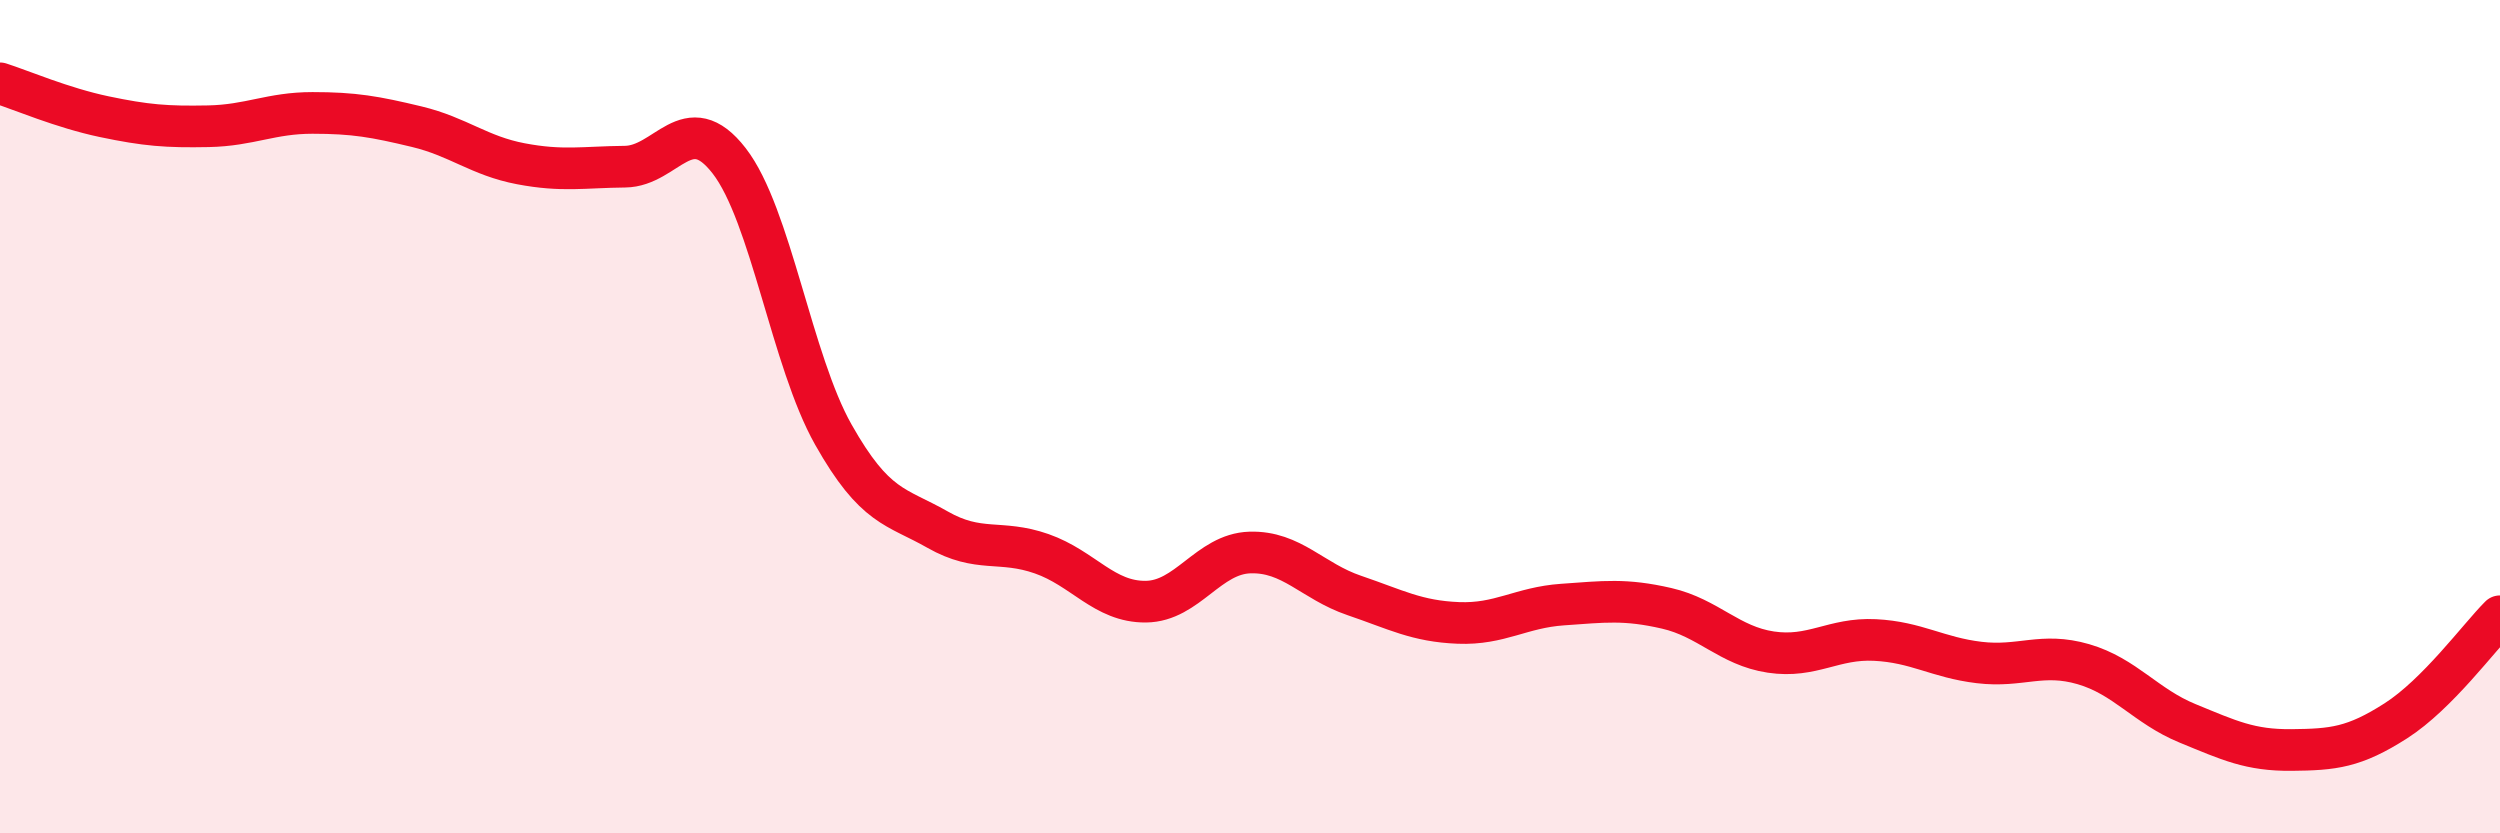 
    <svg width="60" height="20" viewBox="0 0 60 20" xmlns="http://www.w3.org/2000/svg">
      <path
        d="M 0,2 C 0.5,2.16 1.5,2.59 2.5,2.8 C 3.5,3.01 4,3.05 5,3.03 C 6,3.01 6.5,2.71 7.5,2.71 C 8.5,2.71 9,2.8 10,3.04 C 11,3.28 11.5,3.74 12.5,3.93 C 13.5,4.12 14,4.01 15,4 C 16,3.99 16.5,2.57 17.5,3.86 C 18.5,5.15 19,8.66 20,10.43 C 21,12.2 21.5,12.14 22.5,12.71 C 23.5,13.28 24,12.94 25,13.29 C 26,13.64 26.5,14.45 27.5,14.44 C 28.5,14.43 29,13.29 30,13.26 C 31,13.23 31.5,13.95 32.5,14.29 C 33.5,14.63 34,14.91 35,14.95 C 36,14.99 36.5,14.58 37.5,14.51 C 38.5,14.44 39,14.37 40,14.6 C 41,14.83 41.5,15.5 42.5,15.65 C 43.5,15.8 44,15.31 45,15.36 C 46,15.41 46.5,15.78 47.5,15.9 C 48.5,16.02 49,15.65 50,15.94 C 51,16.23 51.5,16.95 52.5,17.36 C 53.5,17.77 54,18.01 55,18 C 56,17.99 56.5,17.94 57.5,17.3 C 58.5,16.66 59.5,15.29 60,14.79L60 20L0 20Z"
        fill="#EB0A25"
        opacity="0.1"
        stroke-linecap="round"
        stroke-linejoin="round"
      />
      <path
        d="M 0,2 C 0.5,2.16 1.5,2.59 2.5,2.8 C 3.5,3.01 4,3.05 5,3.03 C 6,3.01 6.5,2.71 7.5,2.71 C 8.5,2.71 9,2.8 10,3.04 C 11,3.28 11.5,3.74 12.5,3.93 C 13.5,4.12 14,4.01 15,4 C 16,3.99 16.5,2.57 17.5,3.86 C 18.5,5.15 19,8.66 20,10.43 C 21,12.2 21.5,12.14 22.5,12.71 C 23.5,13.28 24,12.94 25,13.29 C 26,13.64 26.5,14.45 27.5,14.44 C 28.5,14.43 29,13.29 30,13.26 C 31,13.23 31.5,13.95 32.5,14.29 C 33.5,14.63 34,14.91 35,14.95 C 36,14.99 36.5,14.58 37.5,14.51 C 38.5,14.44 39,14.37 40,14.6 C 41,14.83 41.5,15.5 42.5,15.65 C 43.5,15.8 44,15.31 45,15.36 C 46,15.41 46.5,15.78 47.5,15.9 C 48.5,16.02 49,15.65 50,15.94 C 51,16.23 51.5,16.95 52.5,17.36 C 53.5,17.77 54,18.01 55,18 C 56,17.99 56.5,17.94 57.5,17.3 C 58.5,16.66 59.5,15.29 60,14.79"
        stroke="#EB0A25"
        stroke-width="1"
        fill="none"
        stroke-linecap="round"
        stroke-linejoin="round"
      />
    </svg>
  